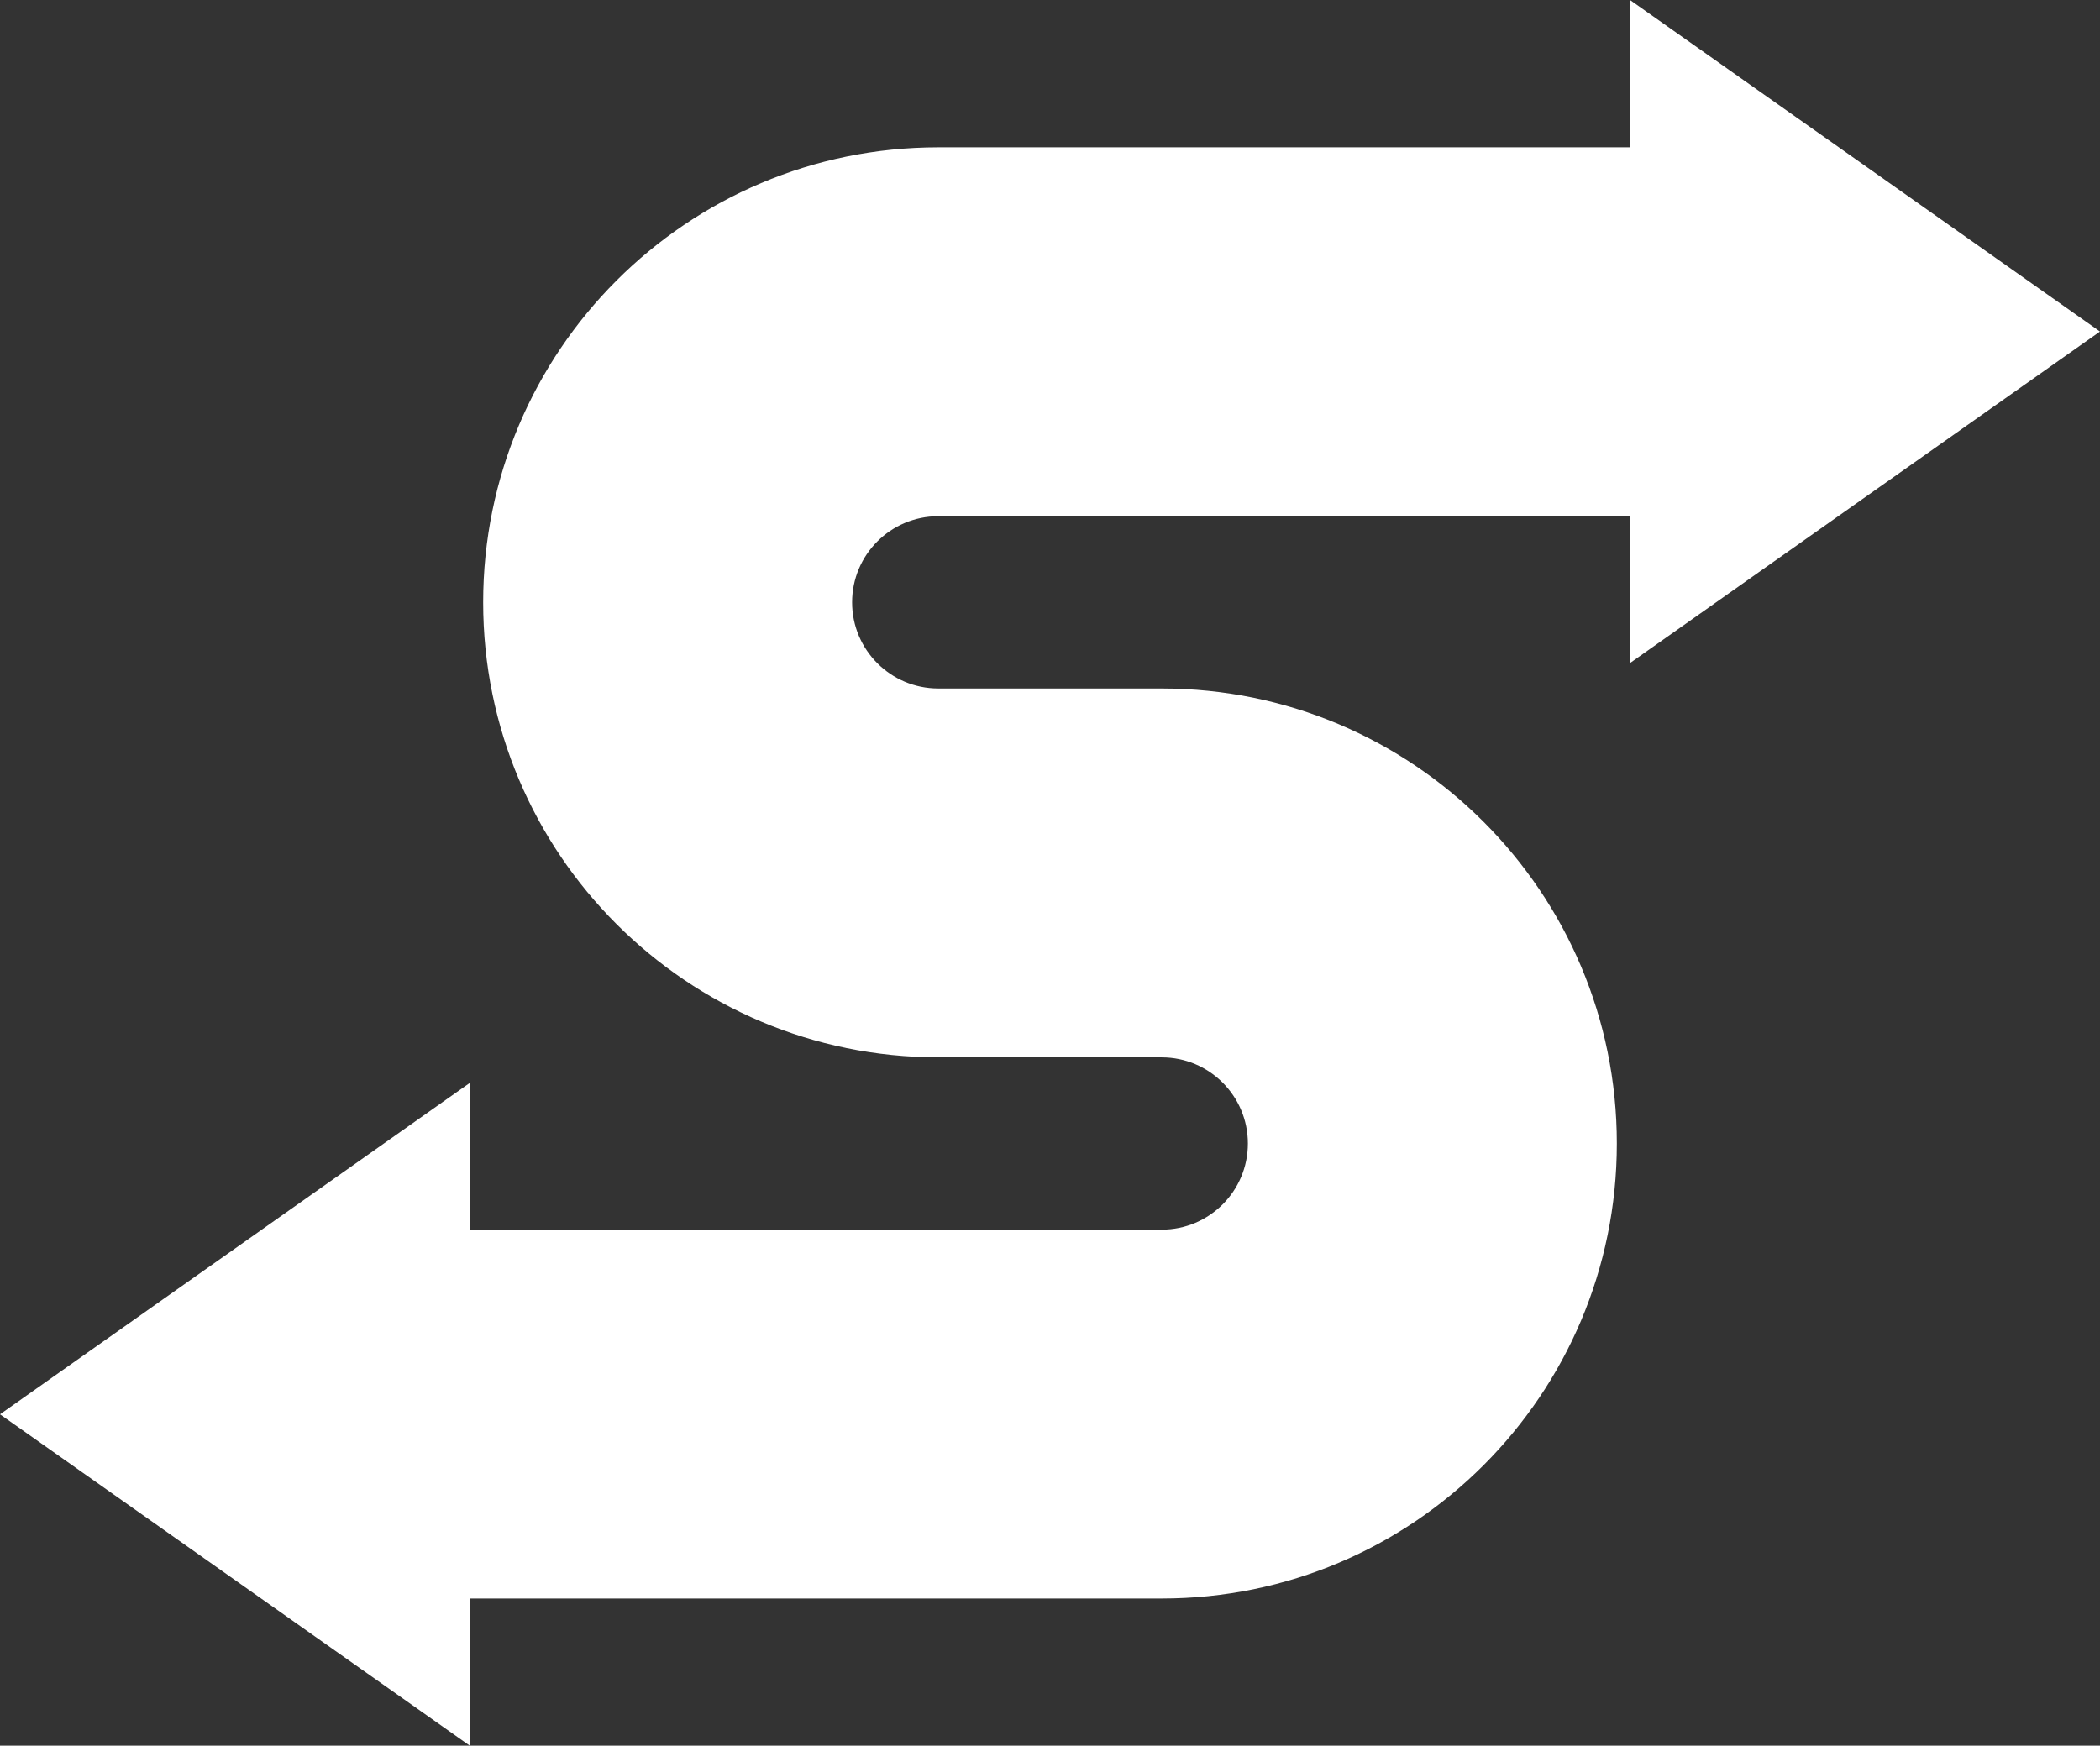 <?xml version="1.0" encoding="UTF-8" standalone="no"?><svg xmlns="http://www.w3.org/2000/svg" xmlns:xlink="http://www.w3.org/1999/xlink" fill="#000000" height="425.7" preserveAspectRatio="xMidYMid meet" version="1" viewBox="0.0 0.0 512.0 425.7" width="512" zoomAndPan="magnify"><rect x="0.0" y="0.0" width="512.0" height="425.7" fill="#333333" stroke="none"/><defs><clipPath id="a"><path d="M 0 0 L 512 0 L 512 425.738 L 0 425.738 Z M 0 0"/></clipPath></defs><g><g clip-path="url(#a)" id="change1_1"><path d="M 511.996 80.844 L 397.406 -0.004 L 397.406 35.926 C 397.406 35.926 233.293 35.926 228.758 35.926 C 167.477 35.926 117.801 85.605 117.801 146.883 C 117.801 208.164 167.477 257.84 228.758 257.84 C 228.805 257.84 283.242 257.848 283.242 257.848 C 294.84 257.848 304.246 267.25 304.246 278.852 C 304.246 290.453 294.84 299.859 283.242 299.859 L 114.594 299.859 L 114.594 264.039 L 0 344.891 L 114.594 425.738 L 114.594 389.812 C 114.594 389.812 278.707 389.812 283.242 389.812 C 344.52 389.812 394.199 340.133 394.199 278.852 C 394.199 217.574 344.52 167.895 283.242 167.895 C 283.191 167.895 228.758 167.891 228.758 167.891 C 217.156 167.891 207.75 158.484 207.75 146.883 C 207.75 135.281 217.156 125.883 228.758 125.883 L 397.406 125.883 L 397.406 161.695 L 511.996 80.844" fill="#ffffff"/></g></g></svg>